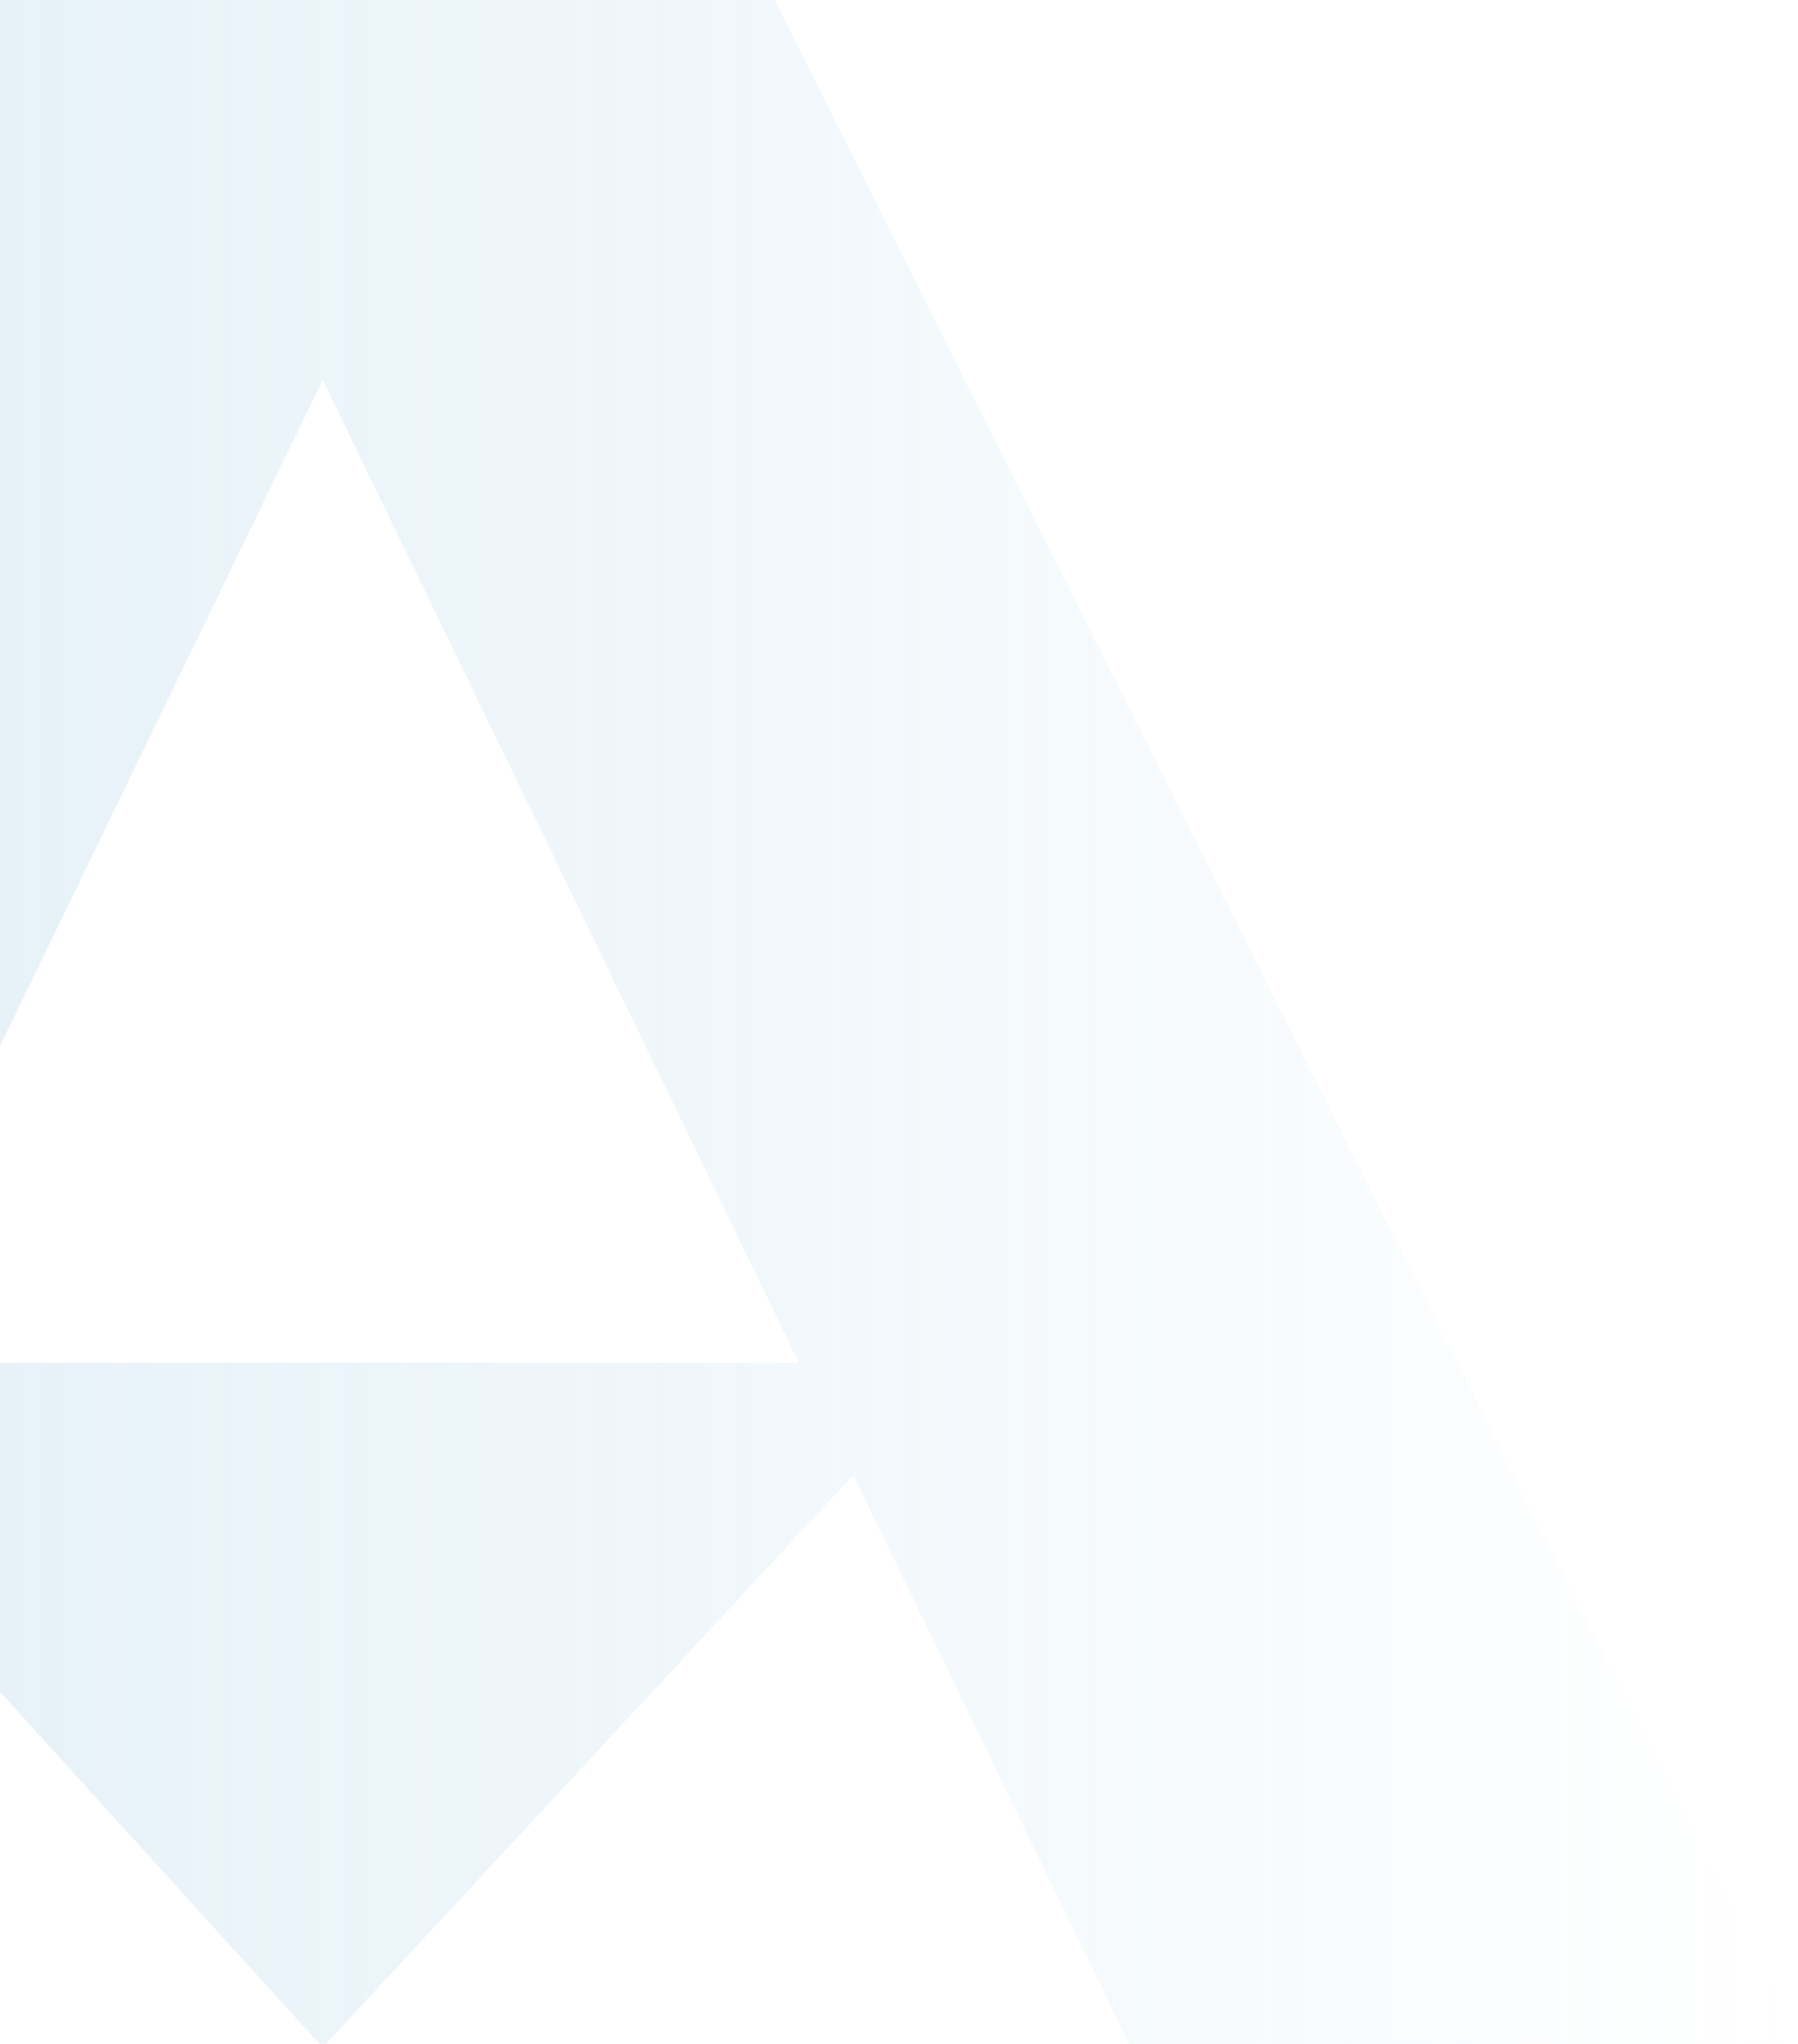 <svg xmlns="http://www.w3.org/2000/svg" xmlns:xlink="http://www.w3.org/1999/xlink" id="Layer_1" data-name="Layer 1" viewBox="0 0 752 854.536"><defs><style>      .cls-1 {        fill: url(#linear-gradient);        fill-opacity: .45;        isolation: isolate;        opacity: .6;        stroke-width: 0px;      }    </style><linearGradient id="linear-gradient" x1="752" y1="434" x2="-482" y2="434" gradientTransform="translate(0 862) scale(1 -1)" gradientUnits="userSpaceOnUse"><stop offset="0" stop-color="#6cb1d7" stop-opacity="0"></stop><stop offset="1" stop-color="#6cb1d7"></stop></linearGradient></defs><path class="cls-1" d="M-482,854.536L-58.669,0h382.647l428.022,854.536h-279.826l-115.283-237.813-221.94,239.277-220.278-242.62-116.896,241.181h-279.777v-.025ZM334.167,569.78L134.976,158.859l-199.167,410.921h398.358Z"></path></svg>